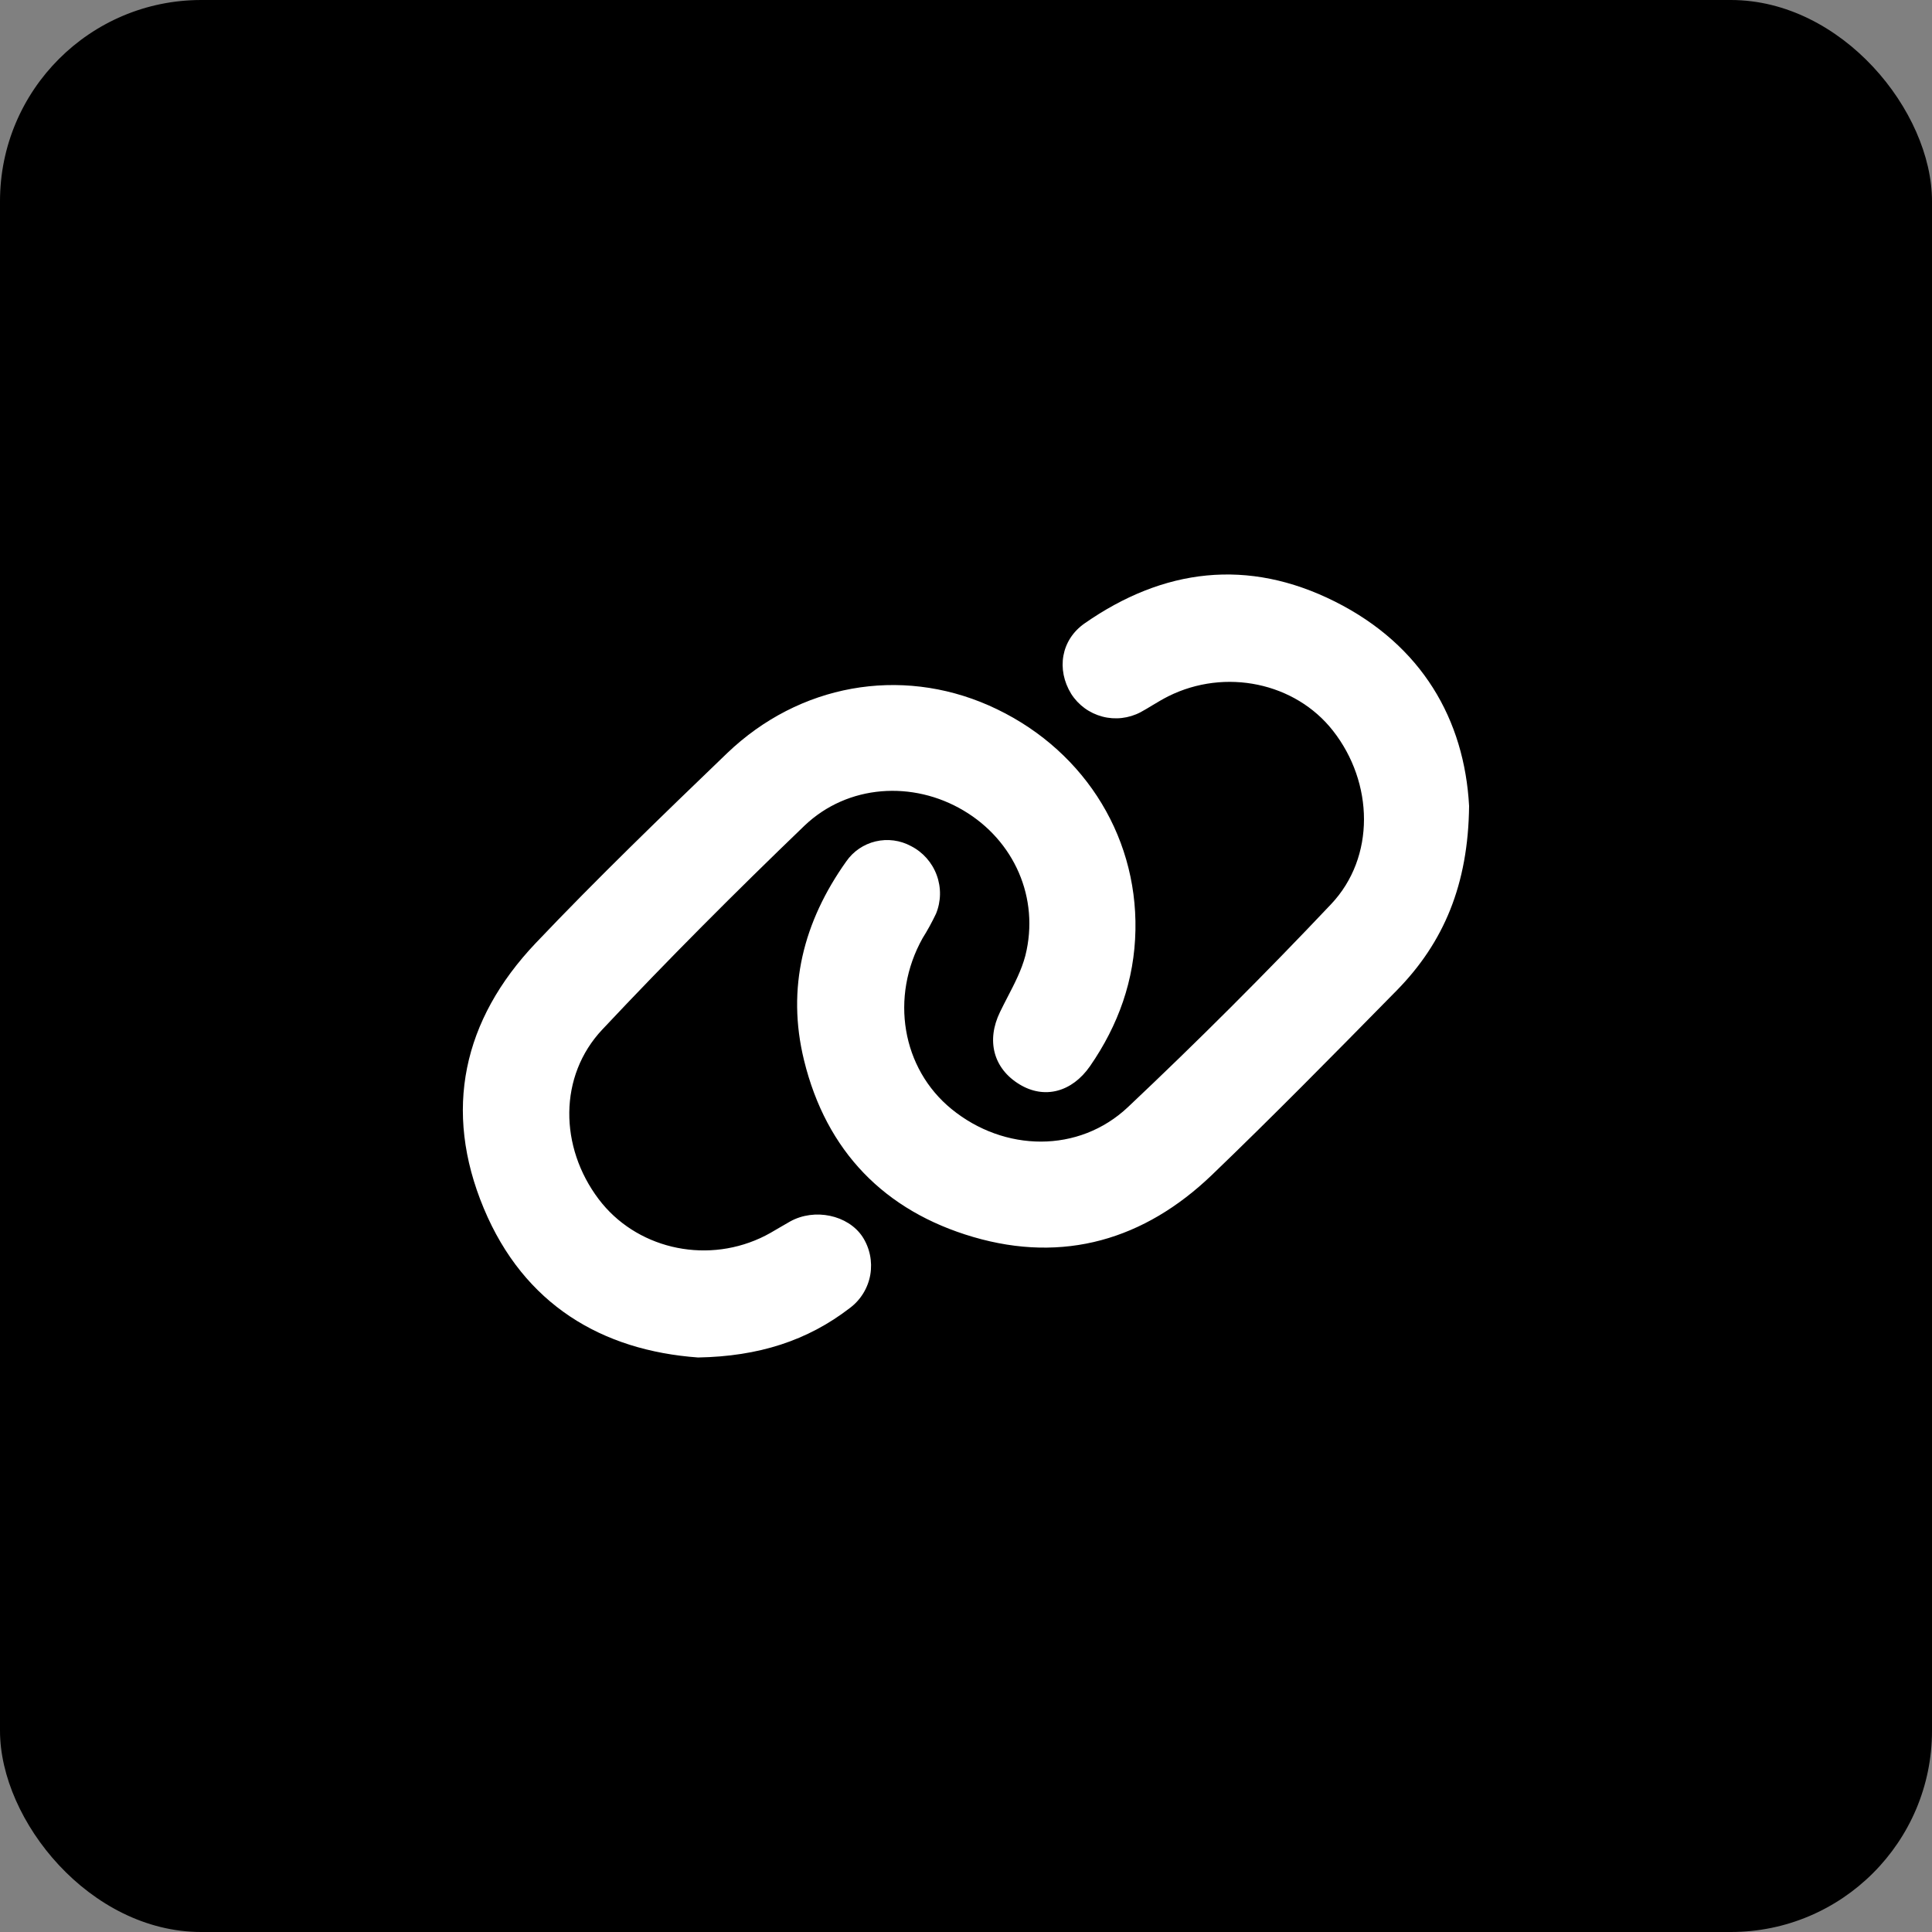 <?xml version="1.0" encoding="utf-8"?>
<svg xmlns="http://www.w3.org/2000/svg" fill="none" height="30" viewBox="0 0 30 30" width="30">
<rect x="0" y="0" width="30" height="30" fill="#808080" stroke="none"/>
<rect fill="black" height="30" rx="3.125" width="30"/>
<path clip-rule="evenodd" d="M21.69 15.378C22.42 14.633 22.799 13.733 22.812 12.515C22.739 11.18 22.086 10.021 20.727 9.34C19.377 8.664 18.067 8.825 16.84 9.681C16.476 9.936 16.4 10.395 16.634 10.775C16.745 10.949 16.917 11.074 17.117 11.127C17.316 11.18 17.528 11.155 17.711 11.059C17.775 11.024 17.837 10.987 17.899 10.949C17.979 10.901 18.059 10.853 18.143 10.811C19.027 10.371 20.111 10.599 20.697 11.345C21.332 12.153 21.359 13.31 20.669 14.04C19.648 15.12 18.597 16.17 17.516 17.19C16.751 17.912 15.593 17.889 14.775 17.221C14.004 16.592 13.816 15.481 14.326 14.568C14.403 14.446 14.472 14.319 14.534 14.189C14.613 13.997 14.617 13.783 14.545 13.588C14.473 13.393 14.331 13.232 14.146 13.138C13.978 13.047 13.783 13.021 13.597 13.065C13.411 13.109 13.248 13.22 13.14 13.377C12.476 14.311 12.21 15.342 12.485 16.464C12.83 17.876 13.736 18.805 15.113 19.208C16.516 19.619 17.771 19.249 18.817 18.246C19.765 17.335 20.687 16.398 21.608 15.461L21.69 15.378ZM7.512 18.763C8.137 20.261 9.351 20.971 10.84 21.079C11.779 21.062 12.539 20.819 13.2 20.308C13.366 20.183 13.478 19.999 13.514 19.794C13.549 19.589 13.506 19.378 13.392 19.203C13.167 18.866 12.649 18.756 12.269 18.967C12.217 18.996 12.166 19.026 12.115 19.056C12.014 19.116 11.912 19.177 11.806 19.225C10.92 19.631 9.865 19.374 9.296 18.62C8.685 17.811 8.672 16.709 9.353 15.986C10.37 14.903 11.421 13.851 12.492 12.821C13.166 12.178 14.177 12.119 14.962 12.586C15.748 13.052 16.146 13.944 15.922 14.838C15.863 15.064 15.752 15.277 15.642 15.489C15.604 15.563 15.565 15.638 15.529 15.713C15.312 16.157 15.425 16.592 15.831 16.838C16.216 17.072 16.645 16.96 16.926 16.555C17.366 15.919 17.617 15.218 17.631 14.442C17.66 12.927 16.776 11.58 15.352 10.953C13.977 10.349 12.413 10.62 11.29 11.696C10.284 12.664 9.277 13.635 8.315 14.648C7.19 15.835 6.876 17.24 7.512 18.763Z" fill="white" fill-rule="evenodd"/>
</svg>